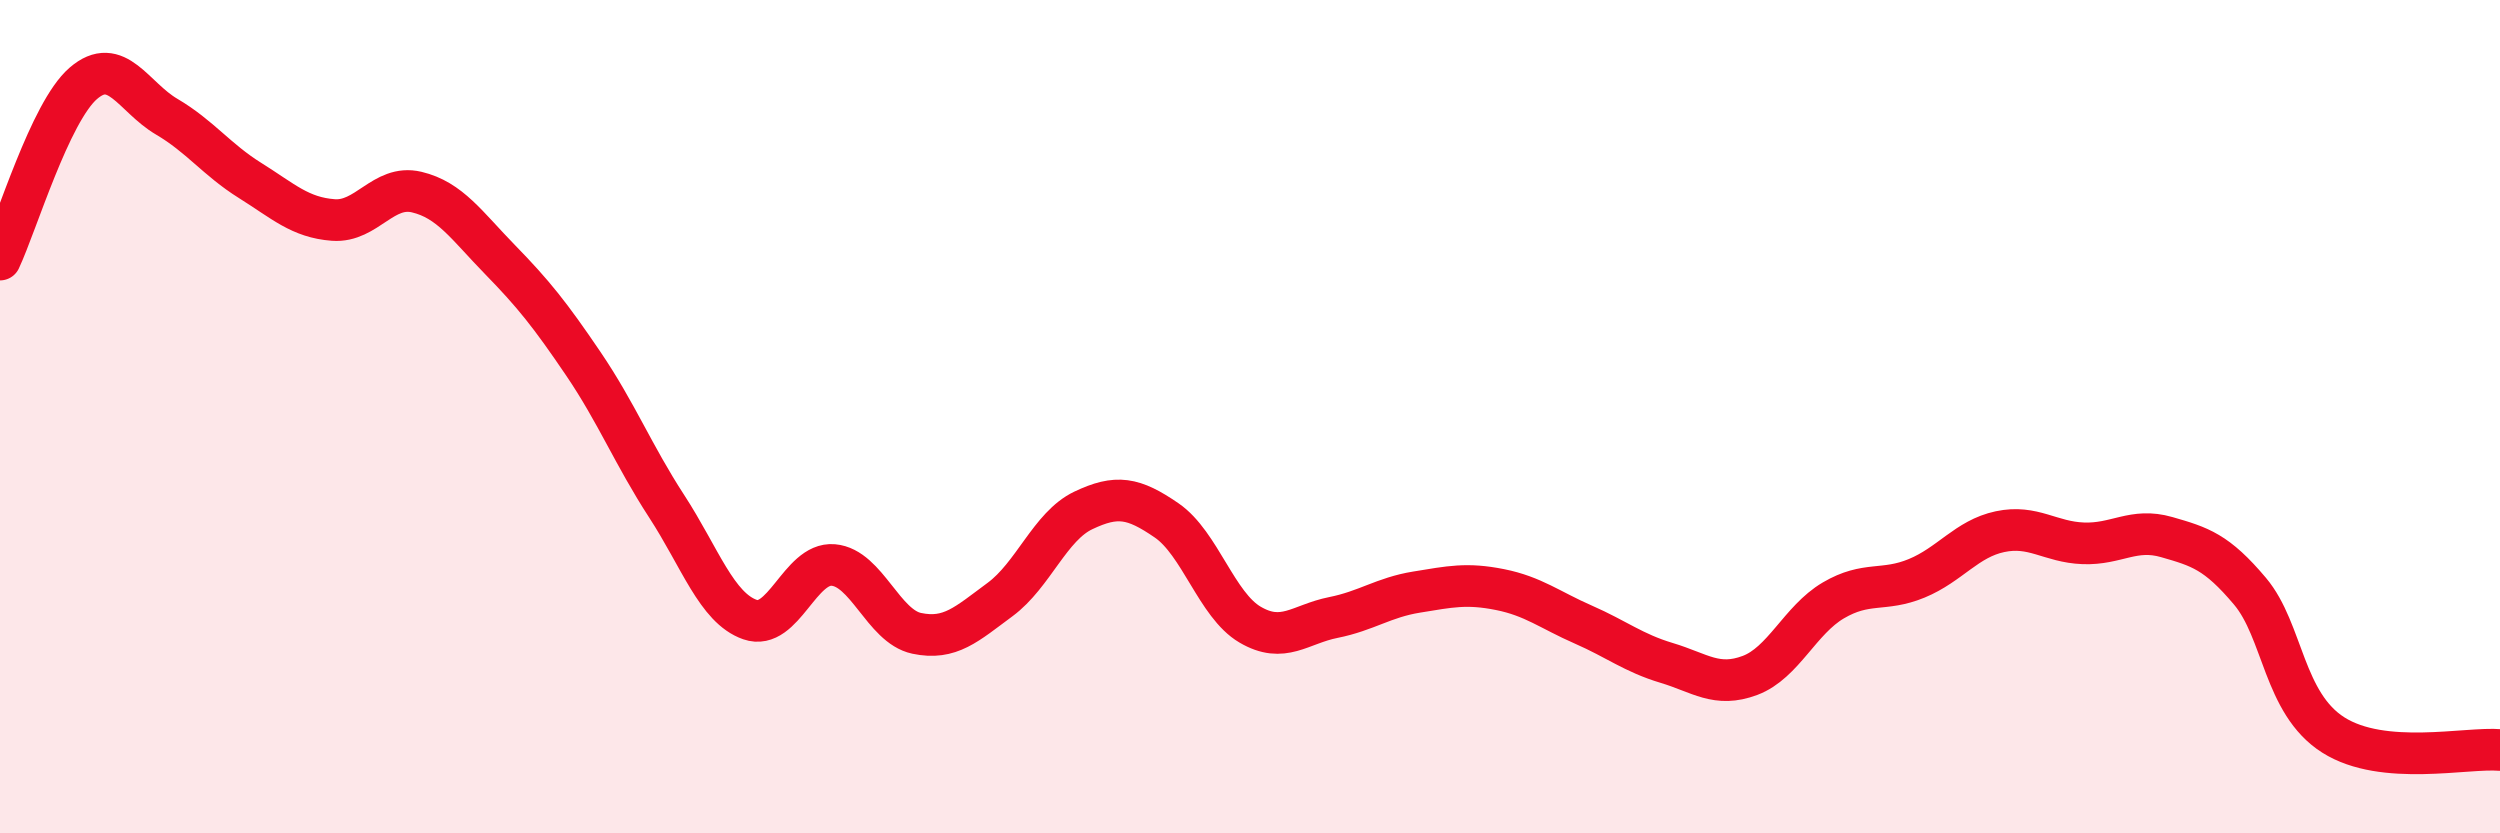 
    <svg width="60" height="20" viewBox="0 0 60 20" xmlns="http://www.w3.org/2000/svg">
      <path
        d="M 0,6.23 C 0.4,5.38 1.2,2.69 2,2 C 2.8,1.31 3.2,2.33 4,2.8 C 4.8,3.27 5.2,3.83 6,4.33 C 6.8,4.83 7.2,5.22 8,5.28 C 8.8,5.34 9.2,4.42 10,4.61 C 10.8,4.8 11.2,5.41 12,6.23 C 12.8,7.05 13.2,7.55 14,8.73 C 14.8,9.91 15.2,10.92 16,12.15 C 16.8,13.38 17.2,14.59 18,14.87 C 18.8,15.15 19.2,13.49 20,13.56 C 20.8,13.63 21.2,15.03 22,15.2 C 22.8,15.37 23.2,14.98 24,14.39 C 24.8,13.8 25.2,12.63 26,12.25 C 26.8,11.87 27.2,11.94 28,12.49 C 28.8,13.04 29.2,14.52 30,14.99 C 30.8,15.46 31.2,14.98 32,14.82 C 32.8,14.66 33.2,14.34 34,14.21 C 34.8,14.08 35.2,13.99 36,14.15 C 36.8,14.31 37.2,14.64 38,14.99 C 38.8,15.34 39.2,15.67 40,15.91 C 40.8,16.15 41.2,16.51 42,16.21 C 42.8,15.91 43.2,14.88 44,14.41 C 44.8,13.94 45.2,14.21 46,13.88 C 46.8,13.55 47.2,12.93 48,12.76 C 48.8,12.59 49.2,13.01 50,13.04 C 50.8,13.07 51.2,12.66 52,12.89 C 52.8,13.12 53.2,13.24 54,14.19 C 54.8,15.14 54.8,16.88 56,17.64 C 57.2,18.4 59.2,17.93 60,18L60 20L0 20Z"
        fill="#EB0A25"
        opacity="0.1"
        stroke-linecap="round"
        stroke-linejoin="round"
      />
      <path
        d="M 0,6.23 C 0.4,5.38 1.2,2.69 2,2 C 2.8,1.31 3.2,2.33 4,2.8 C 4.8,3.27 5.2,3.83 6,4.33 C 6.8,4.83 7.2,5.22 8,5.28 C 8.8,5.34 9.2,4.42 10,4.61 C 10.8,4.8 11.2,5.41 12,6.23 C 12.8,7.05 13.2,7.55 14,8.73 C 14.8,9.91 15.2,10.92 16,12.15 C 16.8,13.38 17.2,14.59 18,14.87 C 18.8,15.15 19.2,13.49 20,13.56 C 20.8,13.63 21.2,15.03 22,15.2 C 22.8,15.37 23.2,14.98 24,14.39 C 24.8,13.8 25.2,12.63 26,12.25 C 26.8,11.87 27.2,11.94 28,12.49 C 28.8,13.04 29.2,14.52 30,14.99 C 30.8,15.46 31.2,14.98 32,14.82 C 32.8,14.66 33.2,14.34 34,14.21 C 34.8,14.08 35.2,13.99 36,14.15 C 36.8,14.31 37.2,14.64 38,14.99 C 38.8,15.34 39.2,15.67 40,15.91 C 40.8,16.15 41.2,16.51 42,16.21 C 42.8,15.91 43.2,14.88 44,14.41 C 44.8,13.94 45.2,14.21 46,13.88 C 46.8,13.55 47.2,12.93 48,12.76 C 48.8,12.59 49.2,13.01 50,13.04 C 50.8,13.07 51.2,12.66 52,12.89 C 52.8,13.12 53.2,13.24 54,14.19 C 54.8,15.14 54.8,16.88 56,17.64 C 57.2,18.4 59.2,17.93 60,18"
        stroke="#EB0A25"
        stroke-width="1"
        fill="none"
        stroke-linecap="round"
        stroke-linejoin="round"
      />
    </svg>
  